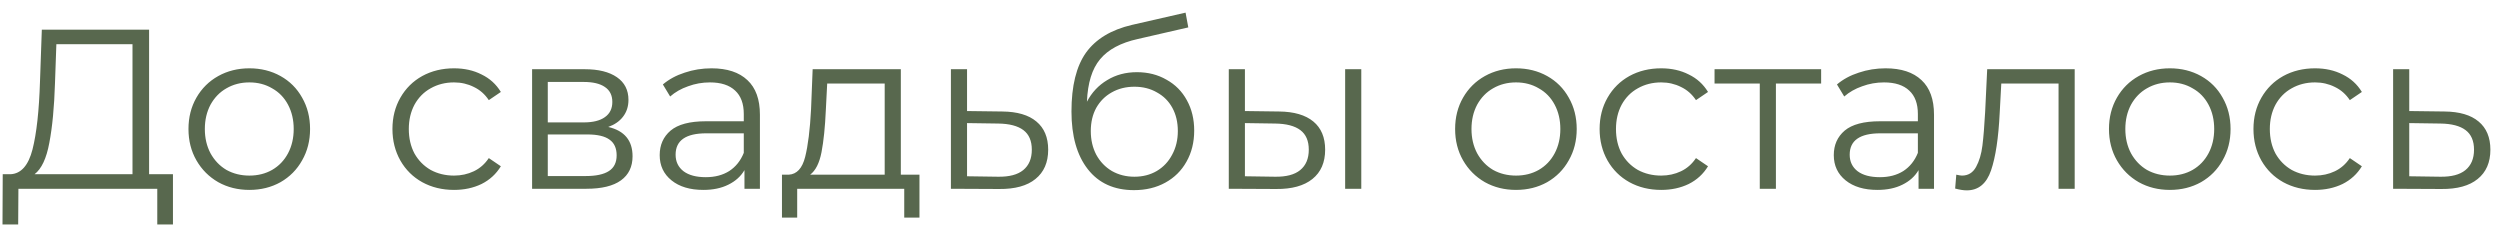 <?xml version="1.0" encoding="UTF-8"?> <svg xmlns="http://www.w3.org/2000/svg" width="187" height="17" viewBox="0 0 187 17" fill="none"> <path d="M12.937 13.032V16.789H11.764V14.12H1.377L1.36 16.789H0.187L0.204 13.032H0.799C1.581 12.987 2.125 12.369 2.431 11.179C2.737 9.978 2.924 8.278 2.992 6.079L3.128 2.22H11.152V13.032H12.937ZM4.114 6.198C4.057 8.011 3.916 9.507 3.689 10.686C3.474 11.853 3.105 12.635 2.584 13.032H9.911V3.308H4.216L4.114 6.198ZM18.654 14.205C17.793 14.205 17.016 14.012 16.325 13.627C15.634 13.23 15.09 12.686 14.693 11.995C14.296 11.304 14.098 10.522 14.098 9.649C14.098 8.776 14.296 7.994 14.693 7.303C15.09 6.612 15.634 6.073 16.325 5.688C17.016 5.303 17.793 5.11 18.654 5.11C19.515 5.11 20.292 5.303 20.983 5.688C21.674 6.073 22.213 6.612 22.598 7.303C22.995 7.994 23.193 8.776 23.193 9.649C23.193 10.522 22.995 11.304 22.598 11.995C22.213 12.686 21.674 13.23 20.983 13.627C20.292 14.012 19.515 14.205 18.654 14.205ZM18.654 13.134C19.289 13.134 19.855 12.992 20.354 12.709C20.864 12.414 21.261 12.001 21.544 11.468C21.827 10.935 21.969 10.329 21.969 9.649C21.969 8.969 21.827 8.363 21.544 7.83C21.261 7.297 20.864 6.889 20.354 6.606C19.855 6.311 19.289 6.164 18.654 6.164C18.019 6.164 17.447 6.311 16.937 6.606C16.438 6.889 16.042 7.297 15.747 7.83C15.464 8.363 15.322 8.969 15.322 9.649C15.322 10.329 15.464 10.935 15.747 11.468C16.042 12.001 16.438 12.414 16.937 12.709C17.447 12.992 18.019 13.134 18.654 13.134ZM33.962 14.205C33.078 14.205 32.285 14.012 31.582 13.627C30.89 13.242 30.346 12.703 29.95 12.012C29.553 11.309 29.355 10.522 29.355 9.649C29.355 8.776 29.553 7.994 29.95 7.303C30.346 6.612 30.89 6.073 31.582 5.688C32.285 5.303 33.078 5.11 33.962 5.11C34.733 5.11 35.418 5.263 36.019 5.569C36.631 5.864 37.112 6.3 37.464 6.878L36.563 7.49C36.268 7.048 35.894 6.719 35.441 6.504C34.987 6.277 34.495 6.164 33.962 6.164C33.316 6.164 32.732 6.311 32.211 6.606C31.701 6.889 31.299 7.297 31.004 7.83C30.721 8.363 30.579 8.969 30.579 9.649C30.579 10.34 30.721 10.952 31.004 11.485C31.299 12.006 31.701 12.414 32.211 12.709C32.732 12.992 33.316 13.134 33.962 13.134C34.495 13.134 34.987 13.026 35.441 12.811C35.894 12.596 36.268 12.267 36.563 11.825L37.464 12.437C37.112 13.015 36.631 13.457 36.019 13.763C35.407 14.058 34.721 14.205 33.962 14.205ZM45.496 9.496C46.709 9.779 47.315 10.51 47.315 11.689C47.315 12.471 47.026 13.072 46.448 13.491C45.87 13.91 45.009 14.12 43.864 14.12H39.801V5.178H43.745C44.765 5.178 45.564 5.376 46.142 5.773C46.72 6.17 47.009 6.736 47.009 7.473C47.009 7.96 46.873 8.38 46.601 8.731C46.34 9.071 45.972 9.326 45.496 9.496ZM40.974 9.156H43.66C44.351 9.156 44.878 9.026 45.241 8.765C45.615 8.504 45.802 8.125 45.802 7.626C45.802 7.127 45.615 6.753 45.241 6.504C44.878 6.255 44.351 6.13 43.66 6.13H40.974V9.156ZM43.813 13.168C44.584 13.168 45.162 13.043 45.547 12.794C45.932 12.545 46.125 12.154 46.125 11.621C46.125 11.088 45.949 10.697 45.598 10.448C45.247 10.187 44.691 10.057 43.932 10.057H40.974V13.168H43.813ZM53.221 5.11C54.388 5.11 55.283 5.405 55.907 5.994C56.53 6.572 56.842 7.433 56.842 8.578V14.12H55.686V12.726C55.414 13.191 55.011 13.553 54.479 13.814C53.957 14.075 53.334 14.205 52.609 14.205C51.611 14.205 50.818 13.967 50.229 13.491C49.639 13.015 49.345 12.386 49.345 11.604C49.345 10.845 49.617 10.233 50.161 9.768C50.716 9.303 51.594 9.071 52.796 9.071H55.635V8.527C55.635 7.756 55.419 7.173 54.989 6.776C54.558 6.368 53.929 6.164 53.102 6.164C52.535 6.164 51.991 6.26 51.47 6.453C50.948 6.634 50.501 6.889 50.127 7.218L49.583 6.317C50.036 5.932 50.58 5.637 51.215 5.433C51.849 5.218 52.518 5.11 53.221 5.11ZM52.796 13.253C53.476 13.253 54.059 13.1 54.547 12.794C55.034 12.477 55.397 12.023 55.635 11.434V9.972H52.83C51.3 9.972 50.535 10.505 50.535 11.57C50.535 12.091 50.733 12.505 51.13 12.811C51.526 13.106 52.082 13.253 52.796 13.253ZM68.776 13.066V16.279H67.637V14.12H59.63V16.279H58.491V13.066H59.001C59.602 13.032 60.01 12.59 60.225 11.74C60.44 10.89 60.588 9.7 60.667 8.17L60.786 5.178H67.382V13.066H68.776ZM61.772 8.238C61.715 9.507 61.608 10.556 61.449 11.383C61.29 12.199 61.007 12.76 60.599 13.066H66.175V6.249H61.874L61.772 8.238ZM74.97 8.34C76.092 8.351 76.942 8.601 77.52 9.088C78.109 9.575 78.404 10.278 78.404 11.196C78.404 12.148 78.087 12.879 77.452 13.389C76.829 13.899 75.922 14.148 74.732 14.137L71.128 14.12V5.178H72.335V8.306L74.97 8.34ZM74.664 13.219C75.492 13.23 76.115 13.066 76.534 12.726C76.965 12.375 77.18 11.865 77.18 11.196C77.18 10.539 76.971 10.051 76.551 9.734C76.132 9.417 75.503 9.252 74.664 9.241L72.335 9.207V13.185L74.664 13.219ZM85.042 5.399C85.87 5.399 86.606 5.586 87.252 5.96C87.91 6.323 88.42 6.838 88.782 7.507C89.145 8.164 89.326 8.918 89.326 9.768C89.326 10.641 89.134 11.417 88.748 12.097C88.374 12.766 87.847 13.287 87.167 13.661C86.487 14.035 85.705 14.222 84.821 14.222C83.337 14.222 82.186 13.701 81.37 12.658C80.554 11.615 80.146 10.176 80.146 8.34C80.146 6.425 80.509 4.957 81.234 3.937C81.971 2.917 83.116 2.226 84.668 1.863L88.68 0.945L88.884 2.05L85.11 2.917C83.83 3.2 82.889 3.705 82.288 4.43C81.688 5.144 81.359 6.204 81.302 7.609C81.665 6.918 82.169 6.379 82.815 5.994C83.461 5.597 84.204 5.399 85.042 5.399ZM84.855 13.219C85.479 13.219 86.034 13.077 86.521 12.794C87.02 12.499 87.405 12.091 87.677 11.57C87.961 11.049 88.102 10.459 88.102 9.802C88.102 9.145 87.966 8.567 87.694 8.068C87.422 7.569 87.037 7.184 86.538 6.912C86.051 6.629 85.49 6.487 84.855 6.487C84.221 6.487 83.654 6.629 83.155 6.912C82.668 7.184 82.283 7.569 81.999 8.068C81.727 8.567 81.591 9.145 81.591 9.802C81.591 10.459 81.727 11.049 81.999 11.57C82.283 12.091 82.674 12.499 83.172 12.794C83.671 13.077 84.232 13.219 84.855 13.219ZM95.67 8.34C96.792 8.351 97.648 8.601 98.237 9.088C98.827 9.575 99.121 10.278 99.121 11.196C99.121 12.148 98.804 12.879 98.169 13.389C97.535 13.899 96.628 14.148 95.449 14.137L91.913 14.12V5.178H93.12V8.306L95.67 8.34ZM100.617 5.178H101.824V14.12H100.617V5.178ZM95.381 13.219C96.209 13.23 96.832 13.066 97.251 12.726C97.682 12.375 97.897 11.865 97.897 11.196C97.897 10.539 97.688 10.051 97.268 9.734C96.849 9.417 96.22 9.252 95.381 9.241L93.12 9.207V13.185L95.381 13.219ZM113.399 14.205C112.538 14.205 111.761 14.012 111.07 13.627C110.379 13.23 109.835 12.686 109.438 11.995C109.041 11.304 108.843 10.522 108.843 9.649C108.843 8.776 109.041 7.994 109.438 7.303C109.835 6.612 110.379 6.073 111.07 5.688C111.761 5.303 112.538 5.11 113.399 5.11C114.26 5.11 115.037 5.303 115.728 5.688C116.419 6.073 116.958 6.612 117.343 7.303C117.74 7.994 117.938 8.776 117.938 9.649C117.938 10.522 117.74 11.304 117.343 11.995C116.958 12.686 116.419 13.23 115.728 13.627C115.037 14.012 114.26 14.205 113.399 14.205ZM113.399 13.134C114.034 13.134 114.6 12.992 115.099 12.709C115.609 12.414 116.006 12.001 116.289 11.468C116.572 10.935 116.714 10.329 116.714 9.649C116.714 8.969 116.572 8.363 116.289 7.83C116.006 7.297 115.609 6.889 115.099 6.606C114.6 6.311 114.034 6.164 113.399 6.164C112.764 6.164 112.192 6.311 111.682 6.606C111.183 6.889 110.787 7.297 110.492 7.83C110.209 8.363 110.067 8.969 110.067 9.649C110.067 10.329 110.209 10.935 110.492 11.468C110.787 12.001 111.183 12.414 111.682 12.709C112.192 12.992 112.764 13.134 113.399 13.134ZM124.258 14.205C123.374 14.205 122.58 14.012 121.878 13.627C121.186 13.242 120.642 12.703 120.246 12.012C119.849 11.309 119.651 10.522 119.651 9.649C119.651 8.776 119.849 7.994 120.246 7.303C120.642 6.612 121.186 6.073 121.878 5.688C122.58 5.303 123.374 5.11 124.258 5.11C125.028 5.11 125.714 5.263 126.315 5.569C126.927 5.864 127.408 6.3 127.76 6.878L126.859 7.49C126.564 7.048 126.19 6.719 125.737 6.504C125.283 6.277 124.79 6.164 124.258 6.164C123.612 6.164 123.028 6.311 122.507 6.606C121.997 6.889 121.594 7.297 121.3 7.83C121.016 8.363 120.875 8.969 120.875 9.649C120.875 10.34 121.016 10.952 121.3 11.485C121.594 12.006 121.997 12.414 122.507 12.709C123.028 12.992 123.612 13.134 124.258 13.134C124.79 13.134 125.283 13.026 125.737 12.811C126.19 12.596 126.564 12.267 126.859 11.825L127.76 12.437C127.408 13.015 126.927 13.457 126.315 13.763C125.703 14.058 125.017 14.205 124.258 14.205ZM136.221 6.249H132.838V14.12H131.631V6.249H128.248V5.178H136.221V6.249ZM141.043 5.11C142.21 5.11 143.106 5.405 143.729 5.994C144.352 6.572 144.664 7.433 144.664 8.578V14.12H143.508V12.726C143.236 13.191 142.834 13.553 142.301 13.814C141.78 14.075 141.156 14.205 140.431 14.205C139.434 14.205 138.64 13.967 138.051 13.491C137.462 13.015 137.167 12.386 137.167 11.604C137.167 10.845 137.439 10.233 137.983 9.768C138.538 9.303 139.417 9.071 140.618 9.071H143.457V8.527C143.457 7.756 143.242 7.173 142.811 6.776C142.38 6.368 141.751 6.164 140.924 6.164C140.357 6.164 139.813 6.26 139.292 6.453C138.771 6.634 138.323 6.889 137.949 7.218L137.405 6.317C137.858 5.932 138.402 5.637 139.037 5.433C139.672 5.218 140.34 5.11 141.043 5.11ZM140.618 13.253C141.298 13.253 141.882 13.1 142.369 12.794C142.856 12.477 143.219 12.023 143.457 11.434V9.972H140.652C139.122 9.972 138.357 10.505 138.357 11.57C138.357 12.091 138.555 12.505 138.952 12.811C139.349 13.106 139.904 13.253 140.618 13.253ZM155.187 5.178V14.12H153.98V6.249H149.696L149.577 8.459C149.486 10.318 149.271 11.746 148.931 12.743C148.591 13.74 147.985 14.239 147.112 14.239C146.874 14.239 146.585 14.194 146.245 14.103L146.33 13.066C146.534 13.111 146.676 13.134 146.755 13.134C147.22 13.134 147.571 12.919 147.809 12.488C148.047 12.057 148.206 11.525 148.285 10.89C148.364 10.255 148.432 9.417 148.489 8.374L148.642 5.178H155.187ZM162.307 14.205C161.446 14.205 160.67 14.012 159.978 13.627C159.287 13.23 158.743 12.686 158.346 11.995C157.95 11.304 157.751 10.522 157.751 9.649C157.751 8.776 157.95 7.994 158.346 7.303C158.743 6.612 159.287 6.073 159.978 5.688C160.67 5.303 161.446 5.11 162.307 5.11C163.169 5.11 163.945 5.303 164.636 5.688C165.328 6.073 165.866 6.612 166.251 7.303C166.648 7.994 166.846 8.776 166.846 9.649C166.846 10.522 166.648 11.304 166.251 11.995C165.866 12.686 165.328 13.23 164.636 13.627C163.945 14.012 163.169 14.205 162.307 14.205ZM162.307 13.134C162.942 13.134 163.509 12.992 164.007 12.709C164.517 12.414 164.914 12.001 165.197 11.468C165.481 10.935 165.622 10.329 165.622 9.649C165.622 8.969 165.481 8.363 165.197 7.83C164.914 7.297 164.517 6.889 164.007 6.606C163.509 6.311 162.942 6.164 162.307 6.164C161.673 6.164 161.1 6.311 160.59 6.606C160.092 6.889 159.695 7.297 159.4 7.83C159.117 8.363 158.975 8.969 158.975 9.649C158.975 10.329 159.117 10.935 159.4 11.468C159.695 12.001 160.092 12.414 160.59 12.709C161.1 12.992 161.673 13.134 162.307 13.134ZM173.166 14.205C172.282 14.205 171.489 14.012 170.786 13.627C170.095 13.242 169.551 12.703 169.154 12.012C168.757 11.309 168.559 10.522 168.559 9.649C168.559 8.776 168.757 7.994 169.154 7.303C169.551 6.612 170.095 6.073 170.786 5.688C171.489 5.303 172.282 5.11 173.166 5.11C173.937 5.11 174.622 5.263 175.223 5.569C175.835 5.864 176.317 6.3 176.668 6.878L175.767 7.49C175.472 7.048 175.098 6.719 174.645 6.504C174.192 6.277 173.699 6.164 173.166 6.164C172.52 6.164 171.936 6.311 171.415 6.606C170.905 6.889 170.503 7.297 170.208 7.83C169.925 8.363 169.783 8.969 169.783 9.649C169.783 10.34 169.925 10.952 170.208 11.485C170.503 12.006 170.905 12.414 171.415 12.709C171.936 12.992 172.52 13.134 173.166 13.134C173.699 13.134 174.192 13.026 174.645 12.811C175.098 12.596 175.472 12.267 175.767 11.825L176.668 12.437C176.317 13.015 175.835 13.457 175.223 13.763C174.611 14.058 173.925 14.205 173.166 14.205ZM182.847 8.34C183.969 8.351 184.819 8.601 185.397 9.088C185.986 9.575 186.281 10.278 186.281 11.196C186.281 12.148 185.964 12.879 185.329 13.389C184.706 13.899 183.799 14.148 182.609 14.137L179.005 14.12V5.178H180.212V8.306L182.847 8.34ZM182.541 13.219C183.368 13.23 183.992 13.066 184.411 12.726C184.842 12.375 185.057 11.865 185.057 11.196C185.057 10.539 184.847 10.051 184.428 9.734C184.009 9.417 183.38 9.252 182.541 9.241L180.212 9.207V13.185L182.541 13.219Z" fill="#58684E"></path> </svg> 